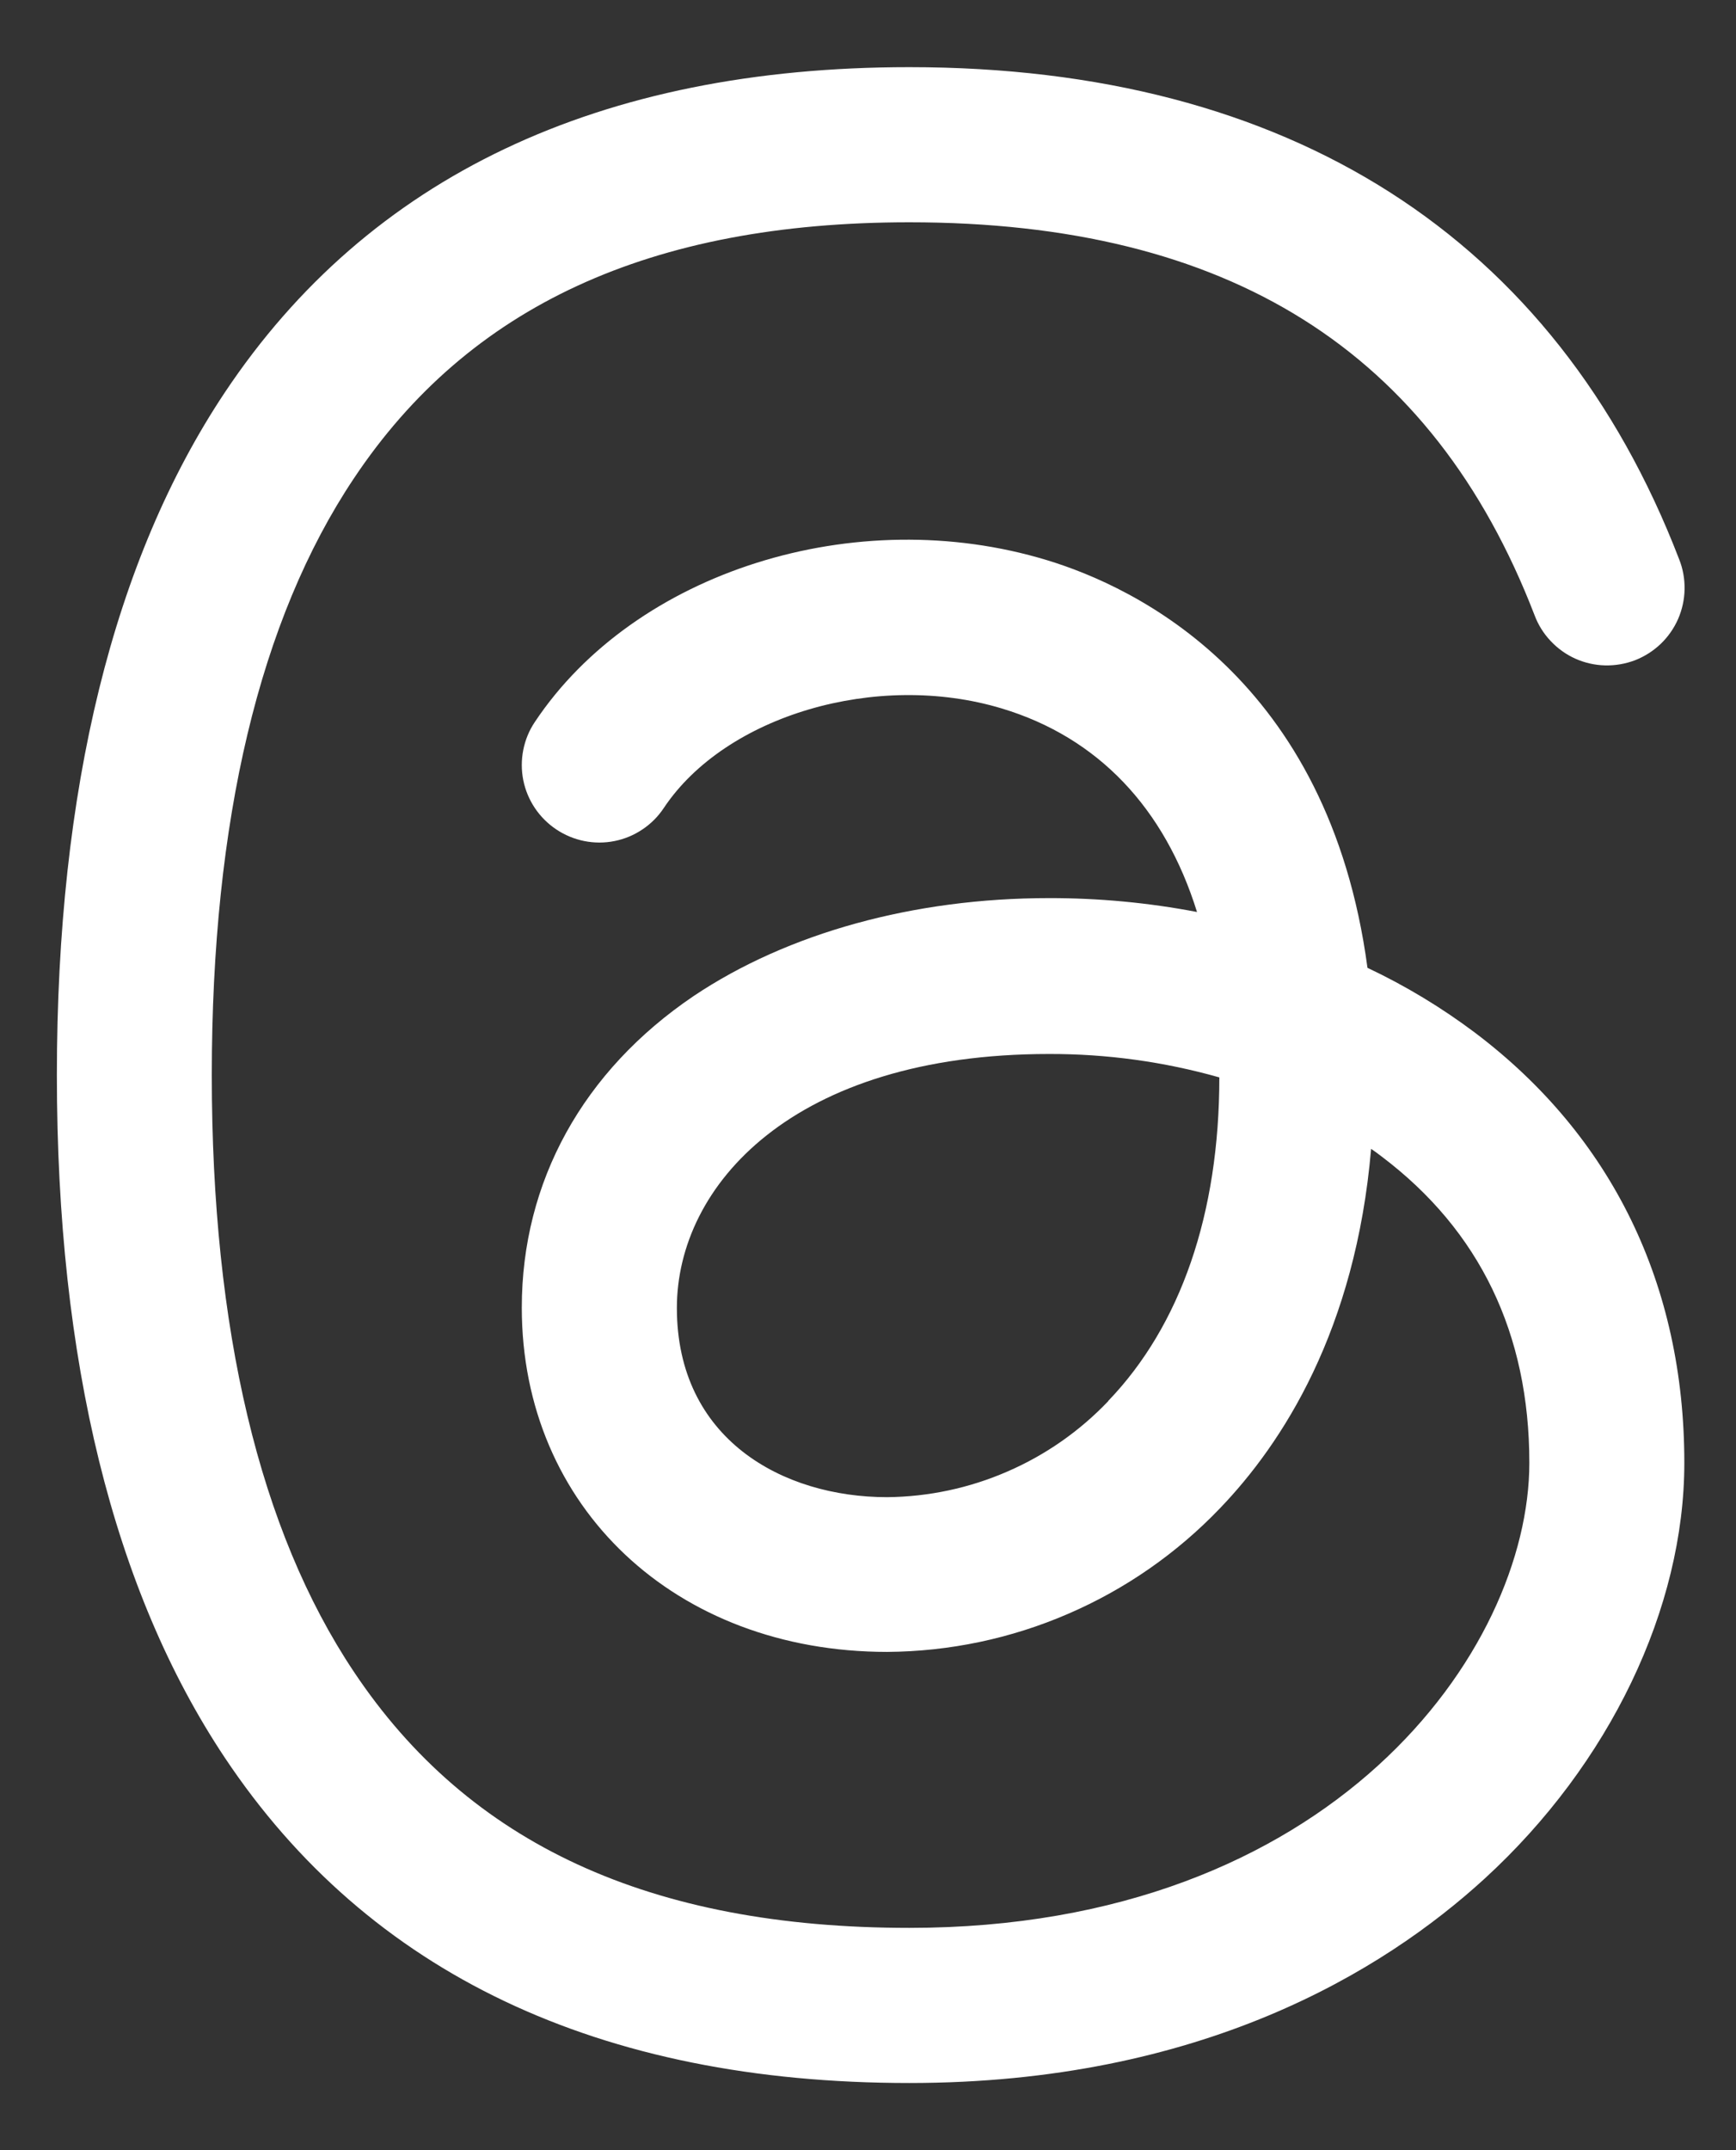 <svg width="21" height="26" viewBox="0 0 21 26" fill="none" xmlns="http://www.w3.org/2000/svg">
<rect x="0" y="0" width="21" height="26" fill="#333333" stroke="none"/>
<path d="M17.846 12.49C17.439 12.184 17.002 11.92 16.542 11.703C16.073 8.2 13.729 7.096 12.663 6.773C10.345 6.07 7.681 6.912 6.47 8.73C6.401 8.832 6.354 8.947 6.33 9.068C6.306 9.189 6.306 9.313 6.33 9.434C6.379 9.678 6.523 9.892 6.73 10.03C6.937 10.168 7.19 10.219 7.434 10.17C7.555 10.146 7.67 10.098 7.772 10.029C7.874 9.961 7.962 9.873 8.03 9.77C8.777 8.65 10.609 8.111 12.119 8.567C13.285 8.918 14.09 9.774 14.48 11.028C13.89 10.915 13.29 10.859 12.689 10.86C11.057 10.86 9.53 11.281 8.391 12.044C7.051 12.95 6.312 14.289 6.312 15.812C6.312 18.224 8.171 19.975 10.732 19.975C11.485 19.97 12.229 19.814 12.92 19.515C13.612 19.217 14.236 18.783 14.757 18.239C15.512 17.454 16.398 16.088 16.586 13.892C16.631 13.922 16.673 13.954 16.715 13.986C17.9 14.881 18.5 16.127 18.5 17.688C18.5 19.956 16.116 23.312 11 23.312C7.868 23.312 5.67 22.299 4.28 20.214C3.14 18.508 2.562 16.077 2.562 13C2.562 9.923 3.14 7.492 4.28 5.786C5.67 3.701 7.868 2.688 11 2.688C14.859 2.688 17.328 4.24 18.562 7.436C18.605 7.552 18.671 7.659 18.756 7.749C18.841 7.84 18.942 7.913 19.055 7.964C19.169 8.015 19.291 8.043 19.415 8.046C19.538 8.049 19.662 8.028 19.778 7.984C19.893 7.939 19.999 7.872 20.089 7.786C20.178 7.701 20.25 7.598 20.3 7.484C20.349 7.371 20.376 7.248 20.378 7.124C20.38 7 20.358 6.877 20.312 6.762C18.814 2.87 15.594 0.812 11 0.812C7.25 0.812 4.46 2.136 2.72 4.745C1.371 6.769 0.688 9.545 0.688 13C0.688 16.455 1.371 19.231 2.72 21.255C4.46 23.864 7.25 25.188 11 25.188C14.524 25.188 16.73 23.842 17.961 22.715C19.473 21.33 20.375 19.445 20.375 17.688C20.375 15.538 19.501 13.741 17.846 12.49ZM13.406 16.943C13.06 17.306 12.646 17.595 12.186 17.794C11.727 17.994 11.232 18.099 10.732 18.104C9.465 18.104 8.188 17.4 8.188 15.816C8.188 14.336 9.594 12.745 12.689 12.745C13.386 12.743 14.079 12.838 14.75 13.028C14.75 14.678 14.281 16.03 13.406 16.94V16.943Z" fill="white"/>
</svg>
